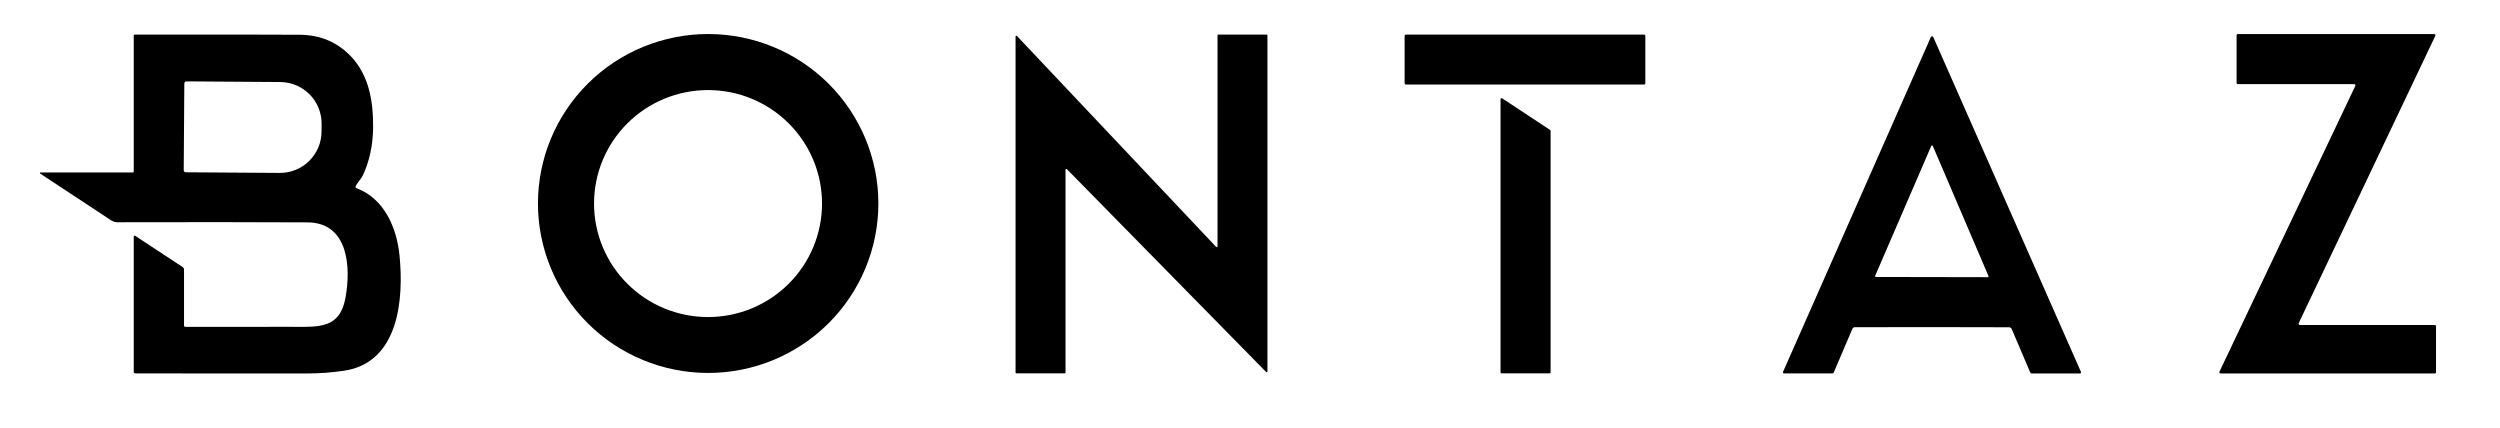 <svg width="339" height="58" viewBox="0 0 339 58" fill="none" xmlns="http://www.w3.org/2000/svg">
<g clip-path="url(#clip0_4016_1265)">
<path d="M119.107 27.592C119.107 33.687 116.675 39.531 112.347 43.841C108.018 48.15 102.148 50.571 96.026 50.571C89.905 50.571 84.034 48.15 79.706 43.841C75.377 39.531 72.946 33.687 72.946 27.592C72.946 21.498 75.377 15.653 79.706 11.344C84.034 7.035 89.905 4.614 96.026 4.614C102.148 4.614 108.018 7.035 112.347 11.344C116.675 15.653 119.107 21.498 119.107 27.592ZM111.467 27.603C111.467 23.521 109.839 19.606 106.94 16.72C104.041 13.834 100.109 12.213 96.009 12.213C91.909 12.213 87.977 13.834 85.078 16.72C82.179 19.606 80.551 23.521 80.551 27.603C80.551 31.684 82.179 35.599 85.078 38.485C87.977 41.371 91.909 42.993 96.009 42.993C100.109 42.993 104.041 41.371 106.94 38.485C109.839 35.599 111.467 31.684 111.467 27.603Z" fill="#003755" style="fill:#003755;fill:color(display-p3 0 0.216 0.333);fill-opacity:1;"/>
<path d="M311.853 44.067H330.157C330.202 44.067 330.245 44.085 330.276 44.117C330.308 44.148 330.326 44.191 330.326 44.236V50.471C330.326 50.516 330.308 50.559 330.276 50.59C330.245 50.622 330.202 50.639 330.157 50.639H301.11C301.081 50.639 301.053 50.632 301.028 50.618C301.004 50.605 300.983 50.585 300.967 50.561C300.952 50.537 300.944 50.51 300.942 50.481C300.94 50.453 300.946 50.425 300.958 50.399L319.382 11.646C319.394 11.62 319.4 11.592 319.398 11.564C319.397 11.536 319.388 11.508 319.373 11.484C319.358 11.46 319.337 11.441 319.312 11.427C319.287 11.413 319.259 11.406 319.231 11.406H303.451C303.407 11.406 303.364 11.388 303.332 11.356C303.3 11.325 303.282 11.282 303.282 11.237V4.785C303.282 4.741 303.3 4.698 303.332 4.666C303.364 4.635 303.407 4.617 303.451 4.617H330.078C330.106 4.617 330.134 4.625 330.159 4.638C330.184 4.652 330.205 4.672 330.22 4.696C330.235 4.72 330.244 4.747 330.245 4.776C330.247 4.804 330.242 4.832 330.229 4.858L311.701 43.827C311.689 43.853 311.684 43.881 311.685 43.909C311.687 43.937 311.696 43.965 311.711 43.989C311.726 44.013 311.747 44.032 311.772 44.046C311.797 44.06 311.825 44.067 311.853 44.067Z" fill="#003755" style="fill:#003755;fill:color(display-p3 0 0.216 0.333);fill-opacity:1;"/>
<path d="M5.442 23.533C5.428 23.524 5.418 23.51 5.412 23.494C5.407 23.478 5.406 23.461 5.411 23.445C5.416 23.429 5.426 23.415 5.44 23.404C5.454 23.395 5.47 23.389 5.487 23.389H18.007C18.041 23.389 18.073 23.375 18.097 23.351C18.121 23.326 18.135 23.293 18.135 23.259V4.802C18.135 4.774 18.146 4.747 18.166 4.727C18.186 4.707 18.213 4.696 18.241 4.696C30.097 4.68 37.574 4.686 40.674 4.713C43.41 4.738 45.695 5.695 47.53 7.584C50.003 10.135 50.624 13.668 50.593 17.243C50.572 19.678 50.11 21.853 49.206 23.767C48.948 24.313 48.386 24.845 48.224 25.271C48.206 25.318 48.207 25.371 48.228 25.417C48.248 25.463 48.286 25.5 48.334 25.518C52.107 26.916 53.797 30.875 54.173 34.628C54.756 40.414 54.166 49.176 46.623 50.275C44.972 50.516 43.365 50.637 41.801 50.639C34.377 50.651 26.551 50.647 18.324 50.629C18.274 50.629 18.226 50.609 18.19 50.574C18.155 50.538 18.135 50.49 18.135 50.44V32.083C18.135 32.06 18.142 32.037 18.154 32.017C18.166 31.997 18.184 31.981 18.205 31.97C18.226 31.959 18.249 31.954 18.272 31.955C18.296 31.956 18.319 31.964 18.338 31.977L24.767 36.214C24.824 36.252 24.871 36.304 24.904 36.364C24.936 36.425 24.953 36.492 24.953 36.561V44.146C24.953 44.193 24.972 44.237 25.005 44.27C25.038 44.303 25.082 44.321 25.129 44.321C34 44.312 38.84 44.311 39.649 44.318C43.505 44.359 46.102 44.438 46.847 40.379C47.582 36.389 47.33 30.184 41.695 30.154C34.594 30.117 25.979 30.111 15.848 30.136C15.324 30.14 14.793 29.694 14.351 29.402C8.78 25.739 5.81 23.783 5.442 23.533ZM24.995 11.309L24.912 23.08C24.911 23.117 24.918 23.153 24.932 23.188C24.946 23.222 24.966 23.253 24.992 23.279C25.018 23.305 25.049 23.326 25.084 23.34C25.118 23.354 25.154 23.362 25.191 23.362L37.921 23.448C38.662 23.453 39.396 23.313 40.083 23.035C40.769 22.757 41.394 22.347 41.921 21.828C42.448 21.309 42.868 20.692 43.157 20.011C43.445 19.331 43.596 18.6 43.602 17.861L43.609 16.79C43.619 15.297 43.035 13.863 41.985 12.8C40.935 11.738 39.506 11.135 38.011 11.124L25.277 11.034C25.241 11.034 25.204 11.041 25.17 11.054C25.136 11.068 25.105 11.088 25.079 11.114C25.053 11.139 25.032 11.169 25.017 11.203C25.003 11.237 24.995 11.273 24.995 11.309Z" fill="#003755" style="fill:#003755;fill:color(display-p3 0 0.216 0.333);fill-opacity:1;"/>
<path d="M165.206 4.689H171.756C171.785 4.689 171.813 4.701 171.834 4.721C171.854 4.742 171.866 4.77 171.866 4.799V50.354C171.866 50.376 171.859 50.397 171.847 50.415C171.834 50.433 171.817 50.447 171.797 50.455C171.776 50.464 171.754 50.465 171.732 50.461C171.711 50.456 171.691 50.445 171.676 50.43L144.674 22.943C144.659 22.927 144.639 22.916 144.618 22.912C144.597 22.907 144.574 22.909 144.554 22.917C144.534 22.925 144.516 22.939 144.504 22.957C144.491 22.975 144.485 22.996 144.484 23.018V50.516C144.484 50.545 144.473 50.573 144.452 50.593C144.431 50.614 144.403 50.626 144.374 50.626H137.821C137.792 50.626 137.764 50.614 137.743 50.593C137.722 50.573 137.711 50.545 137.711 50.516V4.957C137.711 4.935 137.718 4.914 137.73 4.896C137.742 4.878 137.76 4.864 137.78 4.856C137.8 4.848 137.823 4.846 137.844 4.85C137.866 4.855 137.885 4.866 137.9 4.881L164.906 33.477C164.921 33.493 164.941 33.504 164.962 33.508C164.984 33.513 165.006 33.511 165.026 33.503C165.047 33.495 165.064 33.481 165.076 33.463C165.089 33.445 165.095 33.424 165.096 33.402V4.799C165.096 4.77 165.107 4.742 165.128 4.721C165.149 4.701 165.177 4.689 165.206 4.689Z" fill="#003755" style="fill:#003755;fill:color(display-p3 0 0.216 0.333);fill-opacity:1;"/>
<path d="M222.918 4.692H190.656C190.551 4.692 190.466 4.777 190.466 4.881V11.275C190.466 11.379 190.551 11.464 190.656 11.464H222.918C223.023 11.464 223.107 11.379 223.107 11.275V4.881C223.107 4.777 223.023 4.692 222.918 4.692Z" fill="#003755" style="fill:#003755;fill:color(display-p3 0 0.216 0.333);fill-opacity:1;"/>
<path d="M261.988 4.919C262.066 4.919 262.125 4.964 262.164 5.053C266.67 15.286 273.342 30.412 282.178 50.43C282.188 50.453 282.193 50.478 282.191 50.503C282.188 50.528 282.18 50.552 282.166 50.573C282.152 50.594 282.133 50.612 282.11 50.624C282.088 50.636 282.062 50.643 282.037 50.643H275.501C275.458 50.643 275.416 50.631 275.381 50.608C275.345 50.584 275.317 50.551 275.301 50.513L272.787 44.61C272.759 44.547 272.715 44.492 272.659 44.451C272.604 44.41 272.538 44.384 272.469 44.377C272.366 44.365 268.87 44.358 261.981 44.356C255.092 44.354 251.596 44.358 251.493 44.37C251.423 44.378 251.357 44.404 251.302 44.445C251.246 44.487 251.202 44.543 251.175 44.606L248.658 50.506C248.641 50.544 248.613 50.578 248.578 50.601C248.542 50.624 248.5 50.636 248.457 50.636H241.922C241.896 50.636 241.871 50.629 241.848 50.617C241.826 50.605 241.806 50.587 241.792 50.566C241.778 50.545 241.77 50.521 241.768 50.496C241.766 50.471 241.77 50.446 241.78 50.423C250.626 30.407 257.304 15.282 261.815 5.05C261.854 4.963 261.912 4.919 261.988 4.919ZM254.269 37.403C254.262 37.419 254.258 37.438 254.26 37.456C254.261 37.474 254.267 37.491 254.277 37.507C254.287 37.522 254.301 37.535 254.317 37.544C254.333 37.552 254.351 37.557 254.369 37.557L269.534 37.585C269.553 37.585 269.571 37.581 269.588 37.572C269.604 37.564 269.618 37.551 269.629 37.536C269.639 37.52 269.645 37.502 269.647 37.484C269.648 37.465 269.645 37.447 269.638 37.43L262.084 19.781C262.076 19.762 262.061 19.746 262.044 19.734C262.026 19.723 262.005 19.717 261.984 19.717C261.963 19.717 261.943 19.723 261.925 19.734C261.907 19.746 261.893 19.762 261.884 19.781L254.269 37.403Z" fill="#003755" style="fill:#003755;fill:color(display-p3 0 0.216 0.333);fill-opacity:1;"/>
<path d="M210.119 50.626H203.614C203.576 50.626 203.54 50.611 203.514 50.584C203.487 50.558 203.472 50.522 203.472 50.485V13.452C203.472 13.426 203.479 13.401 203.493 13.379C203.506 13.357 203.525 13.339 203.547 13.328C203.57 13.316 203.596 13.31 203.621 13.311C203.647 13.313 203.672 13.321 203.693 13.335L210.198 17.624C210.217 17.637 210.233 17.654 210.244 17.675C210.254 17.695 210.26 17.718 210.26 17.741V50.485C210.26 50.522 210.245 50.558 210.219 50.584C210.192 50.611 210.156 50.626 210.119 50.626Z" fill="#003755" style="fill:#003755;fill:color(display-p3 0 0.216 0.333);fill-opacity:1;"/>
</g>
<defs>
<clipPath id="clip0_4016_1265">
<rect width="338" height="57" fill="white" style="fill:white;fill-opacity:1;" transform="translate(0.5 0.5)"/>
</clipPath>
</defs>
</svg>
